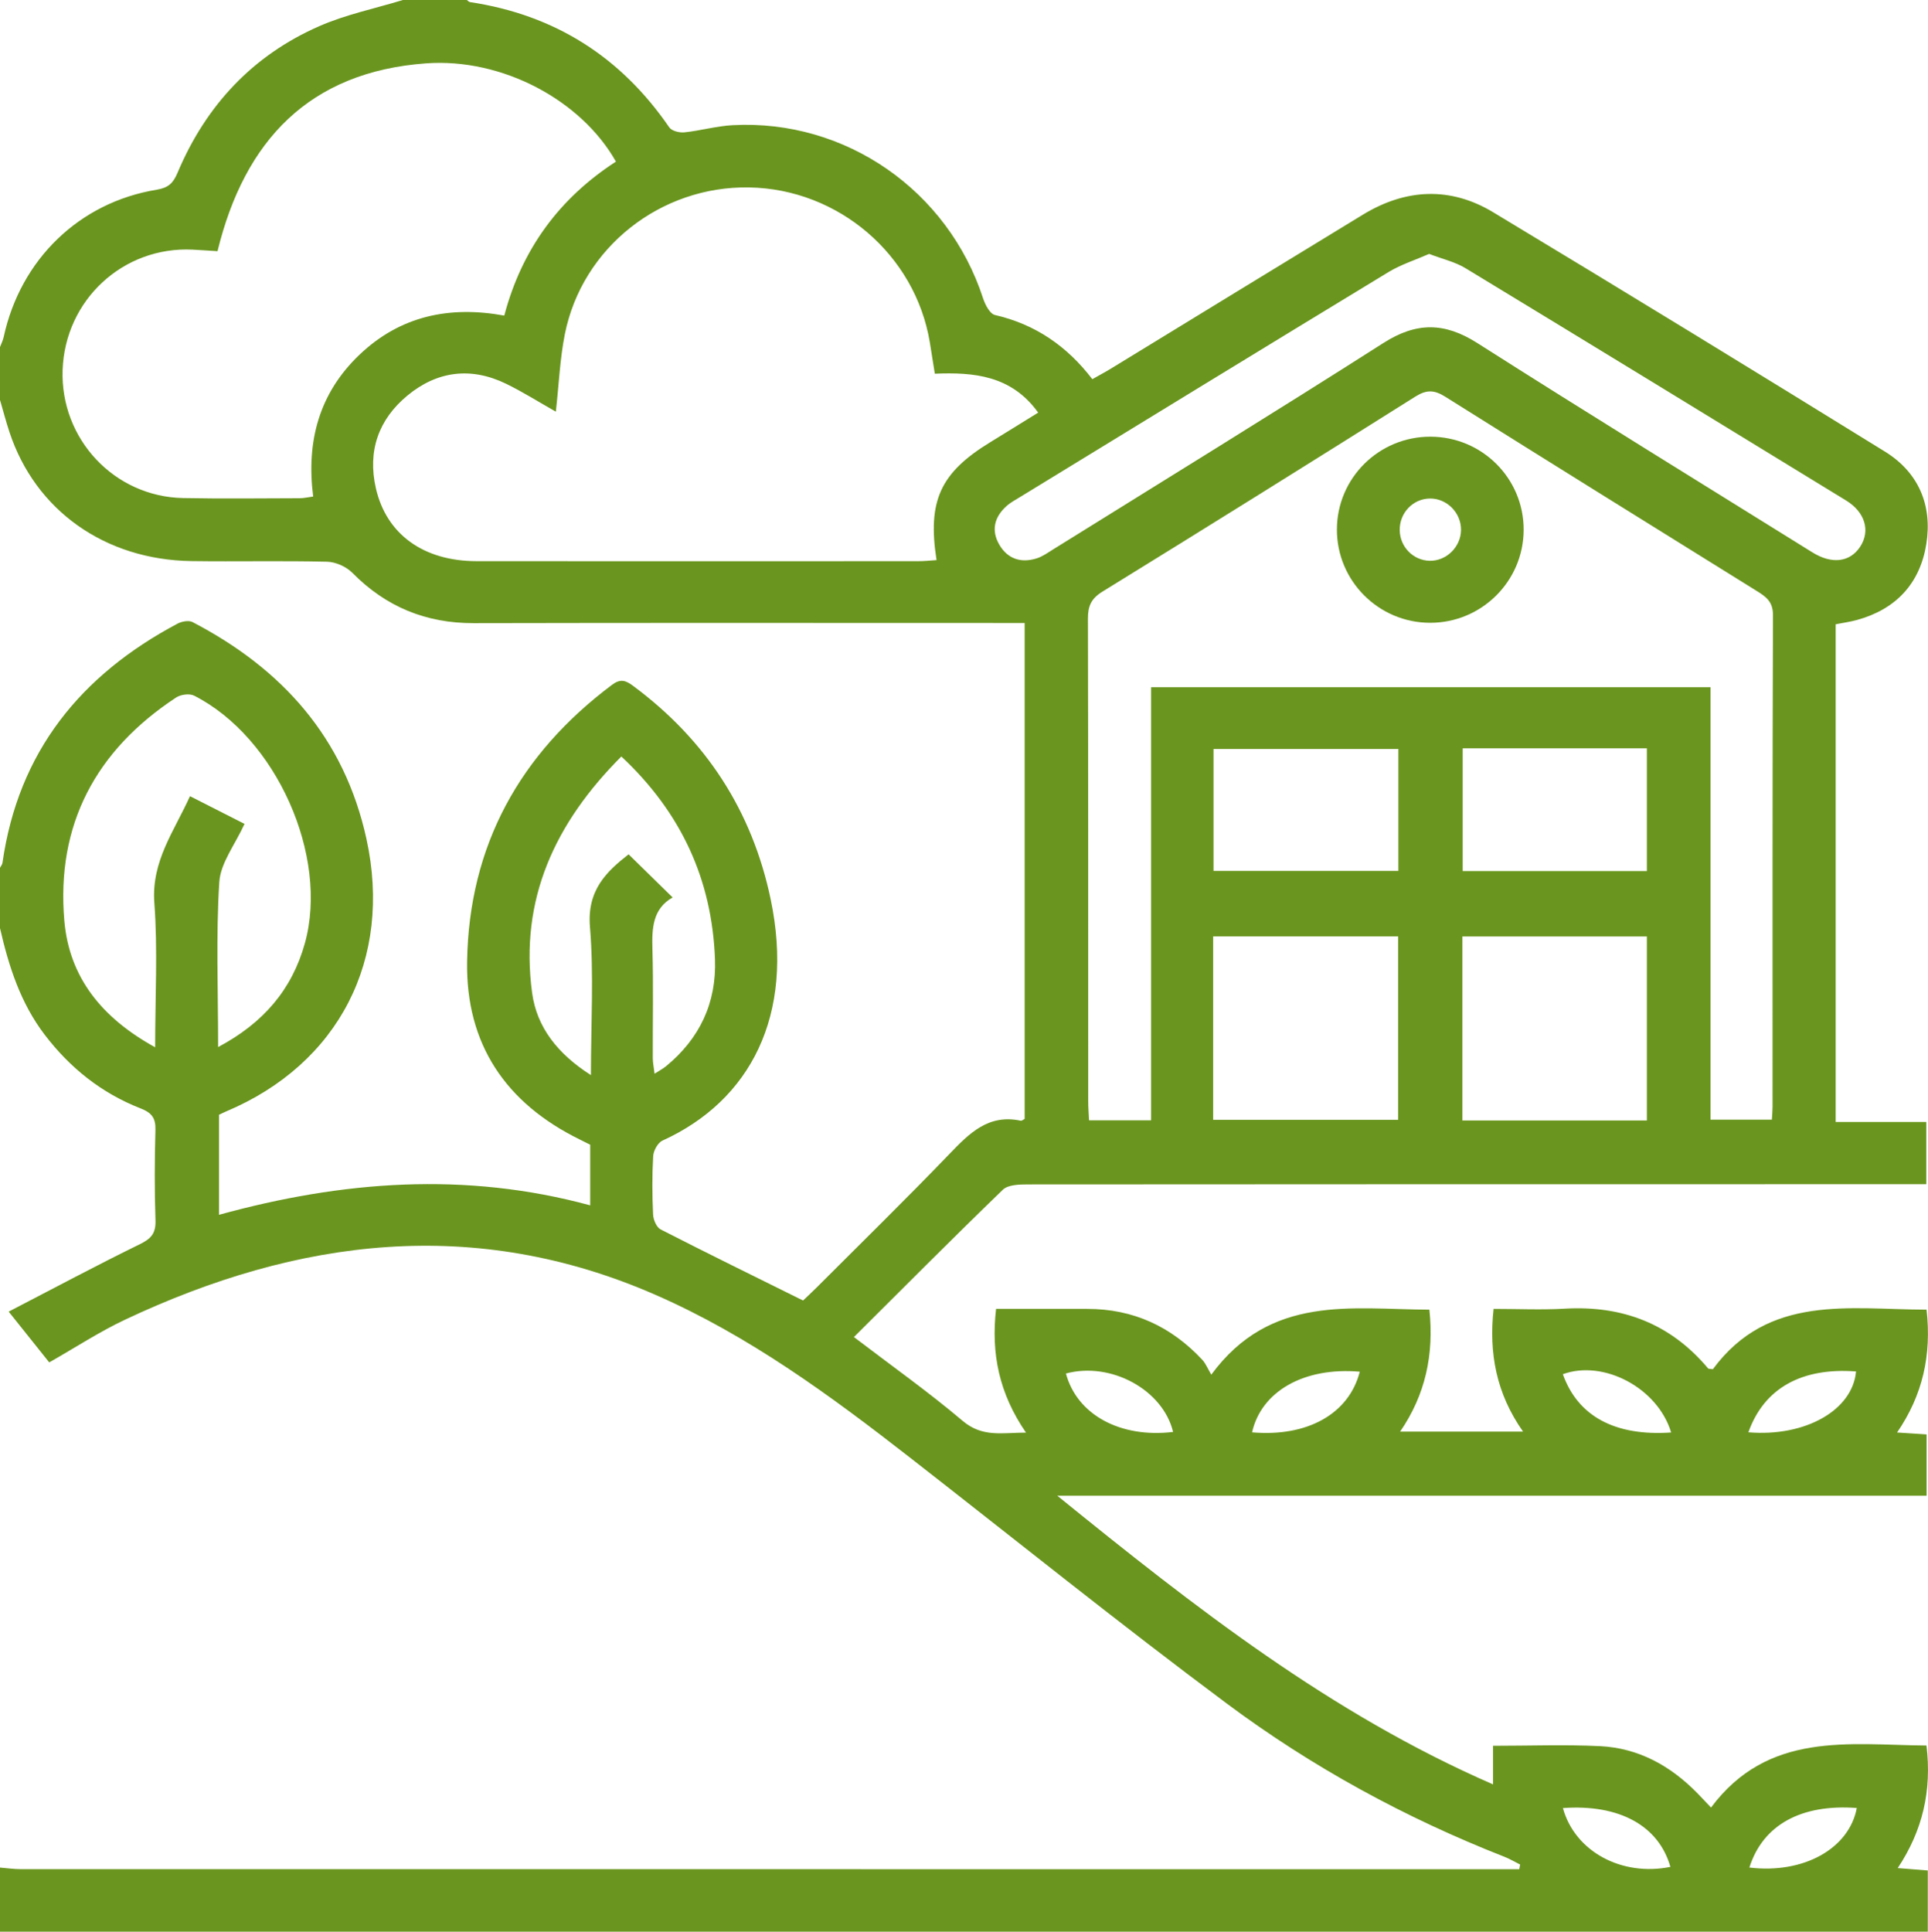 <svg xmlns="http://www.w3.org/2000/svg" xmlns:xlink="http://www.w3.org/1999/xlink" id="Vrstva_1" x="0px" y="0px" width="383.29px" height="384px" viewBox="0 0 383.29 384" style="enable-background:new 0 0 383.29 384;" xml:space="preserve"><style type="text/css">	.st0{fill:#6A961F;}</style><g>	<g>		<path class="st0" d="M0,184.5c0-4,0-8,0-12c0.169-0.329,0.443-0.644,0.493-0.99   c3.14-22.071,15.565-37.327,34.808-47.541c0.833-0.442,2.222-0.7,2.971-0.31   c17.826,9.284,30.179,22.988,34.585,43.132   c5.216,23.847-5.478,44.697-27.886,54.143c-0.54,0.228-1.062,0.498-1.434,0.674   c0,6.755,0,13.2,0,19.88c24.527-6.757,48.974-8.63,73.798-1.879   c0-4.336,0-8.185,0-12.05c-0.729-0.366-1.393-0.705-2.062-1.033   c-14.715-7.22-22.696-18.945-22.413-35.449   c0.394-23.025,10.472-41.197,28.804-54.937c1.676-1.256,2.696-0.911,4.179,0.187   c14.45,10.704,23.665,24.795,27.363,42.42   c4.842,23.077-4.074,40.072-21.504,47.99c-0.921,0.418-1.786,1.998-1.849,3.085   c-0.223,3.861-0.192,7.748-0.018,11.615c0.046,1.031,0.684,2.538,1.495,2.953   c9.287,4.759,18.66,9.348,28.318,14.136c0.653-0.624,1.655-1.541,2.615-2.501   c8.825-8.832,17.756-17.562,26.414-26.556c3.997-4.152,7.807-8.076,14.268-6.679   c0.186,0.04,0.433-0.2,0.76-0.365c0-32.748,0-65.546,0-98.581   c-1.769,0-3.257,0-4.745,0c-34.925-0-69.85-0.05-104.775,0.032   c-9.514,0.022-17.455-3.235-24.139-10.009c-1.21-1.226-3.309-2.161-5.022-2.203   c-8.976-0.217-17.96-0.001-26.939-0.127   c-17.249-0.243-31.077-10.092-36.211-25.66C1.179,83.774,0.621,81.627,0,79.5   c0-3.5,0-7,0-10.5c0.25-0.675,0.585-1.332,0.736-2.028   C4.082,51.593,15.734,40.24,31.15,37.713c2.351-0.386,3.285-1.322,4.154-3.386   c5.615-13.337,14.911-23.315,28.173-29.127   c5.284-2.316,11.063-3.5,16.616-5.199C84.335,0,88.577,0,92.819,0   c0.2,0.142,0.386,0.381,0.602,0.413c16.832,2.532,30,10.866,39.642,24.918   c0.483,0.704,2.013,1.08,2.991,0.978c3.214-0.334,6.383-1.251,9.597-1.425   c22.434-1.213,42.812,12.978,49.788,34.428c0.411,1.264,1.36,3.078,2.362,3.308   c8.005,1.843,14.316,6.168,19.358,12.756c1.355-0.768,2.543-1.396,3.688-2.096   c16.706-10.204,33.391-20.442,50.114-30.617c8.507-5.176,17.367-5.602,25.884-0.471   c26.057,15.699,52.004,31.585,77.884,47.577   c6.67,4.121,9.458,10.651,8.229,18.357   c-1.25,7.845-6.018,12.978-13.765,15.111c-1.403,0.386-2.859,0.582-4.257,0.859   c0,32.983,0,65.769,0,98.942c6.225,0,12.157,0,18.018,0c0,4.317,0,8.238,0,12.367   c-1.901,0-3.509,0-5.117,0c-57.875,0-115.75-0.008-173.626,0.042   c-1.641,0.001-3.822,0.07-4.84,1.054   c-9.946,9.613-19.698,19.427-29.61,29.288   c7.46,5.695,14.798,10.885,21.633,16.673c3.915,3.316,7.855,2.33,12.575,2.322   c-5.343-7.77-6.969-15.724-5.949-24.593c6.197,0,12.166,0.002,18.135-0   c9.121-0.004,16.704,3.499,22.878,10.14c0.656,0.705,1.026,1.676,1.773,2.933   c11.8-16.039,27.909-12.98,43.359-12.918c0.942,8.968-0.805,16.928-5.814,24.24   c8.321,0,16.141,0,24.437,0c-5.352-7.611-6.805-15.599-5.862-24.395   c4.897,0,9.516,0.223,14.107-0.044c11.471-0.667,21.059,2.964,28.526,11.86   c0.115,0.137,0.452,0.088,0.965,0.17c11.07-14.995,27.171-11.867,42.482-11.832   c1.021,9.048-0.785,17.016-5.864,24.417c2.35,0.153,4.138,0.27,5.874,0.383   c0,4.163,0,7.982,0,12.184c-57.391,0-114.553,0-172.824,0   c27.449,22.259,54.325,43.31,86.632,57.386c0-2.937,0-5.241,0-7.675   c7.36,0,14.329-0.268,21.27,0.072c7.681,0.376,14.058,3.933,19.396,9.403   c0.845,0.866,1.668,1.754,2.662,2.801c11.379-15.233,27.43-12.458,42.84-12.326   c1.076,8.974-0.764,16.901-5.719,24.359c2.318,0.186,4.016,0.322,5.977,0.479   c0,4.214,0,8.192,0,12.17C255.501,384,127.75,384,0,384c0-4.25,0-8.5,0-12.75   c1.357,0.109,2.713,0.313,4.07,0.313c98.034,0.015,196.068,0.014,294.103,0.014   c1.285,0,2.571,0,3.856,0c0.058-0.31,0.117-0.62,0.175-0.93   c-1.037-0.518-2.042-1.12-3.117-1.541   c-19.722-7.733-38.236-17.827-55.177-30.446   c-21.303-15.869-42.006-32.546-62.965-48.878   c-15.866-12.364-32.06-24.258-50.602-32.371   c-35.918-15.715-71.014-11.315-105.463,4.914   c-5.137,2.42-9.931,5.571-15.092,8.501c-2.445-3.06-4.896-6.127-8.063-10.091   c9.117-4.721,17.544-9.231,26.124-13.428c2.237-1.095,3.143-2.182,3.059-4.712   c-0.2-5.992-0.174-11.998-0.01-17.992c0.065-2.389-0.751-3.41-2.988-4.284   c-7.716-3.017-13.995-8.027-19.035-14.638C4.069,199.379,1.732,192.075,0,184.5z    M110.503,81.836c-3.464-1.958-6.605-3.954-9.931-5.565   c-6.966-3.375-13.674-2.524-19.574,2.356c-5.749,4.756-7.966,11.029-6.273,18.437   c2.086,9.129,9.448,14.476,20.011,14.487   c29.3,0.031,58.599,0.013,87.899,0.002c1.174-0,2.348-0.135,3.552-0.209   c-1.837-11.812,0.762-17.375,10.69-23.445c3.136-1.917,6.256-3.862,9.515-5.876   c-5.32-7.412-12.81-8.049-20.545-7.735c-0.374-2.347-0.675-4.312-1.003-6.273   c-2.905-17.378-18.134-30.431-35.878-30.758   c-17.641-0.325-33.241,11.958-36.676,29.176   C111.319,71.304,111.119,76.33,110.503,81.836z M228.837,222.709   c0-28.955,0-57.495,0-86.094c37.233,0,74.044,0,111.213,0c0,28.851,0,57.401,0,85.964   c4.266,0,8.165,0,12.205,0c0.058-1.03,0.134-1.763,0.134-2.495   c0.007-32.608-0.035-65.216,0.083-97.823c0.01-2.701-1.431-3.665-3.256-4.8   c-20.643-12.832-41.294-25.653-61.874-38.586   c-2.185-1.373-3.725-1.447-5.955-0.043   c-20.675,13.017-41.405,25.947-62.202,38.766   c-2.233,1.376-2.907,2.851-2.901,5.355c0.076,31.983,0.048,63.966,0.057,95.949   c0,1.214,0.102,2.429,0.163,3.807   C220.566,222.709,224.384,222.709,228.837,222.709z M43.243,49.931   c-1.948-0.12-3.436-0.227-4.925-0.302   c-13.824-0.694-25.391,10.002-25.871,23.92   c-0.472,13.695,10.255,25.183,23.943,25.458   c7.728,0.155,15.461,0.051,23.192,0.034c0.825-0.002,1.65-0.202,2.678-0.337   c-1.4-10.991,1.188-20.545,9.21-28.191c8.117-7.736,17.899-9.764,28.78-7.776   c3.502-13.241,10.982-23.343,22.199-30.61   c-6.903-12.237-22.635-20.631-37.744-19.535   C61.549,14.273,48.628,27.874,43.243,49.931z M284.118,50.474   c-2.74,1.206-5.604,2.107-8.096,3.62   c-24.406,14.819-48.75,29.74-73.109,44.637   c-0.956,0.585-1.972,1.119-2.8,1.857c-2.441,2.178-3.118,4.858-1.424,7.728   c1.672,2.832,4.341,3.657,7.432,2.672c1.16-0.37,2.21-1.13,3.264-1.787   c21.911-13.643,43.906-27.156,65.668-41.034   c6.536-4.168,12.132-4.118,18.64,0.025   c22.089,14.061,44.393,27.784,66.625,41.618c3.891,2.421,7.502,1.941,9.513-1.164   c2.027-3.13,0.962-6.839-2.82-9.154c-25.202-15.431-50.409-30.852-75.672-46.182   C289.271,52.056,286.783,51.499,284.118,50.474z M43.362,208.144   c8.981-4.759,14.689-11.424,17.251-20.648   c4.822-17.355-5.725-40.942-22.02-49.209c-0.918-0.466-2.666-0.231-3.576,0.367   c-15.934,10.479-23.881,25.233-22.228,44.379   c0.98,11.349,7.535,19.361,18.054,25.156c0-10.053,0.534-19.416-0.159-28.687   c-0.622-8.329,3.957-14.28,7.083-21.234c3.885,1.974,7.38,3.749,10.845,5.51   c-1.865,4.109-4.777,7.763-5.018,11.586   C42.924,186.024,43.362,196.754,43.362,208.144z M241.178,222.602   c12.45,0,24.574,0,36.777,0c0-12.332,0-24.378,0-36.46c-12.387,0-24.52,0-36.777,0   C241.178,198.372,241.178,210.324,241.178,222.602z M327.403,222.737   c0-12.497,0-24.541,0-36.579c-12.404,0-24.539,0-36.672,0c0,12.342,0,24.388,0,36.579   C303.033,222.737,315.087,222.737,327.403,222.737z M117.478,213.719   c0-10.323,0.598-19.957-0.193-29.475c-0.613-7.377,3.401-11.057,7.681-14.417   c3.007,2.944,5.81,5.689,8.757,8.575c-3.924,2.214-4.141,6.031-4.019,10.214   c0.21,7.243,0.047,14.497,0.073,21.746c0.003,0.906,0.203,1.811,0.356,3.083   c1.031-0.667,1.69-1.009,2.252-1.469c6.713-5.504,10.081-12.622,9.757-21.301   c-0.593-15.84-6.718-29.16-18.615-40.293   c-13.178,13.188-20.268,28.388-17.738,47.014   C106.713,204.191,110.841,209.486,117.478,213.719z M290.789,148.76   c0,8.377,0,16.392,0,24.399c12.344,0,24.381,0,36.614,0c0-8.202,0-16.218,0-24.399   C315.109,148.76,303.081,148.76,290.789,148.76z M278.004,148.889   c-12.517,0-24.635,0-36.751,0c0,8.227,0,16.157,0,24.233c12.318,0,24.433,0,36.751,0   C278.004,164.981,278.004,157.061,278.004,148.889z M270.328,272.678   c-11.076-0.963-19.573,3.891-21.416,12.053   C259.86,285.684,268.166,281.095,270.328,272.678z M347.583,284.721   c11.345,0.953,20.72-4.411,21.4-12.091   C358.196,271.804,350.707,275.941,347.583,284.721z M332.226,284.76   c-2.662-8.865-13.438-14.535-21.531-11.586   C313.676,281.52,321.034,285.532,332.226,284.76z M233.214,284.651   c-2.022-8.385-12.359-14.02-21.306-11.615   C214.112,281.226,222.709,285.912,233.214,284.651z M310.711,359.42   c2.365,8.64,11.697,13.654,21.365,11.692   C329.768,362.952,321.945,358.608,310.711,359.42z M347.781,371.245   c10.806,1.306,19.847-3.785,21.354-11.839   C358.106,358.58,350.456,362.749,347.781,371.245z"></path>		<path class="st0" d="M284.297,123.804c-10.228-0.016-18.535-8.335-18.517-18.545   c0.018-10.213,8.338-18.47,18.593-18.452   c10.275,0.018,18.565,8.305,18.533,18.527   C302.875,115.544,294.536,123.82,284.297,123.804z M290.456,105.34   c0.026-3.396-2.8-6.262-6.153-6.241c-3.39,0.021-6.099,2.857-6.036,6.318   c0.06,3.299,2.677,5.976,5.925,6.058   C287.534,111.56,290.43,108.723,290.456,105.34z"></path>	</g></g></svg>